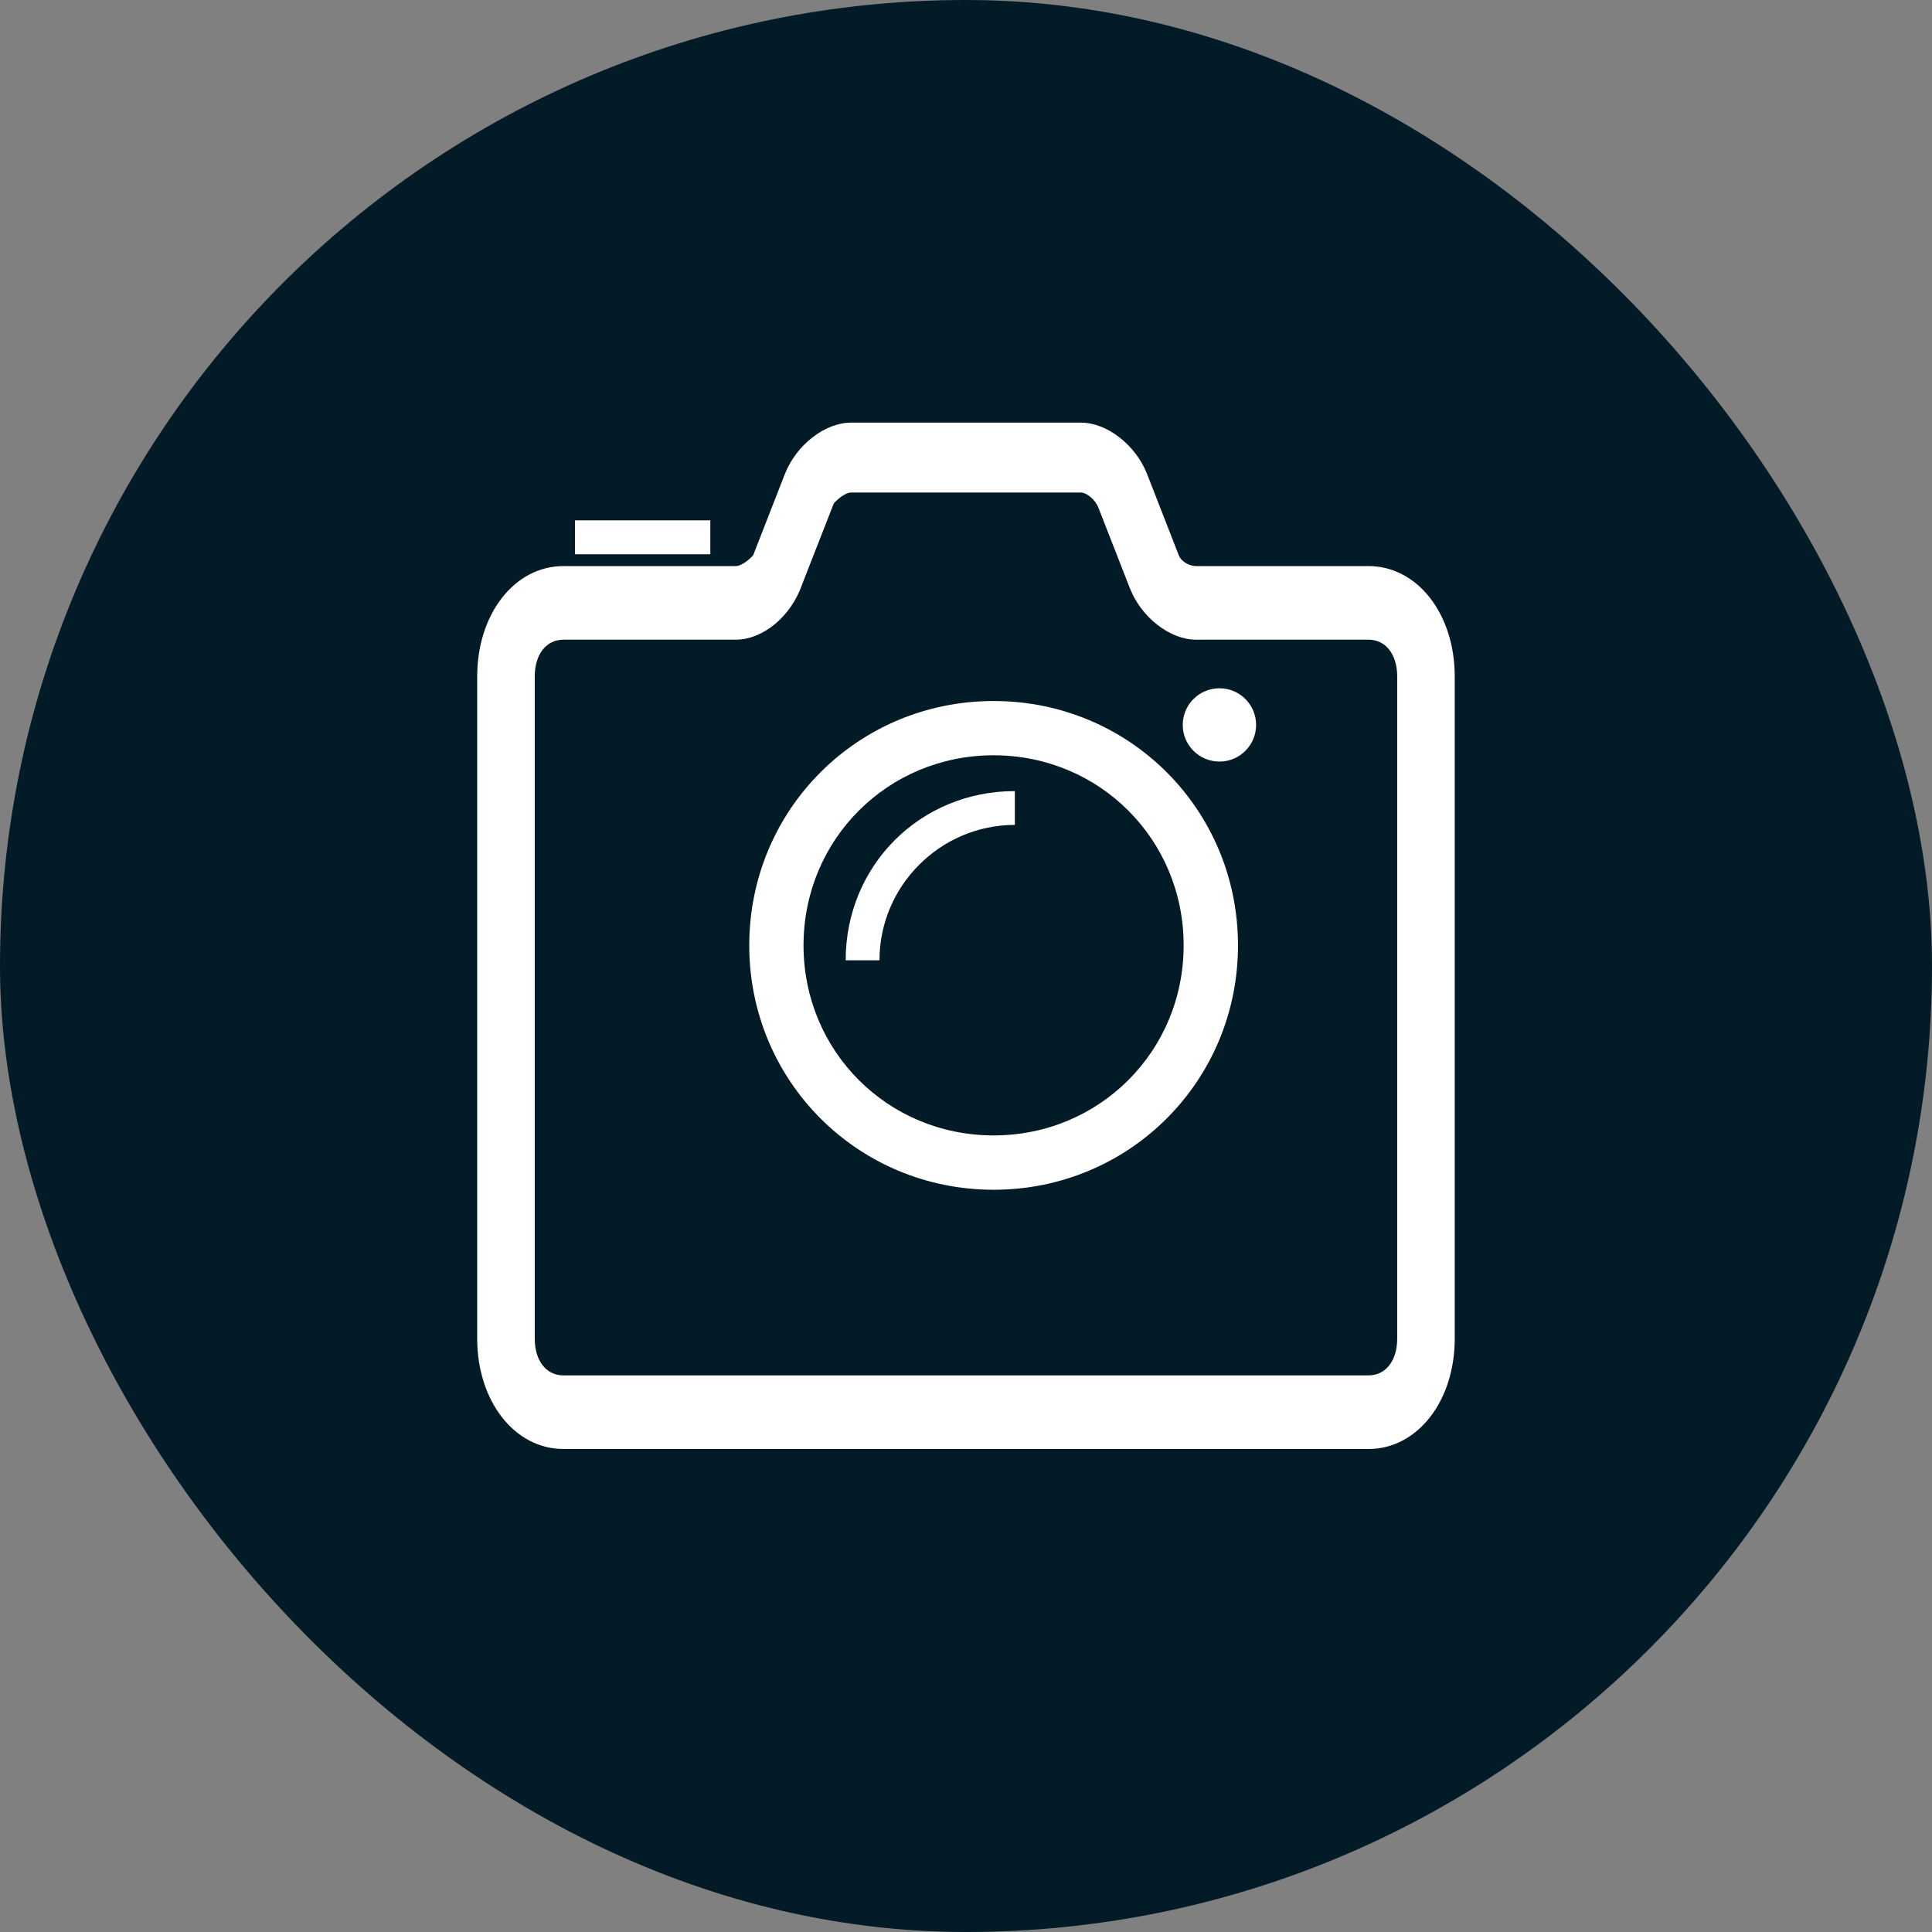 <svg width="32" height="32" viewBox="0 0 32 32" fill="none" xmlns="http://www.w3.org/2000/svg">
  <rect x="0" y="0" width="32" height="32" fill="#808080" stroke="none"/>
  <rect width="32" height="32" rx="16" fill="#021B27" />
  <path
    d="M22.666 24H9.333C8.523 24 7.904 23.208 7.904 22.172V11.204C7.904 10.168 8.523 9.376 9.333 9.376H12.19C12.285 9.376 12.428 9.254 12.476 9.194L12.999 7.853C13.19 7.366 13.666 7 14.095 7H17.904C18.333 7 18.809 7.366 19 7.853L19.523 9.194C19.571 9.315 19.714 9.376 19.809 9.376H22.666C23.476 9.376 24.095 10.168 24.095 11.204V22.172C24.095 23.208 23.476 24 22.666 24ZM9.333 10.595C9.047 10.595 8.857 10.839 8.857 11.204V22.172C8.857 22.538 9.047 22.781 9.333 22.781H22.666C22.952 22.781 23.142 22.538 23.142 22.172V11.204C23.142 10.839 22.952 10.595 22.666 10.595H19.809C19.381 10.595 18.904 10.229 18.714 9.742L18.19 8.401C18.142 8.28 18 8.158 17.904 8.158H14.095C13.999 8.158 13.857 8.28 13.809 8.341L13.285 9.681C13.095 10.229 12.619 10.595 12.19 10.595H9.333Z"
    fill="white" />
  <path
    d="M16.457 19.706C14.209 19.706 12.41 17.907 12.41 15.658C12.41 13.409 14.209 11.611 16.457 11.611C18.706 11.611 20.505 13.409 20.505 15.658C20.505 17.907 18.706 19.706 16.457 19.706ZM16.457 12.51C14.703 12.51 13.309 13.904 13.309 15.658C13.309 17.412 14.703 18.806 16.457 18.806C18.211 18.806 19.605 17.412 19.605 15.658C19.605 13.904 18.211 12.51 16.457 12.51Z"
    fill="white" />
  <path
    d="M20.198 12.614C20.533 12.614 20.805 12.342 20.805 12.007C20.805 11.671 20.533 11.4 20.198 11.4C19.862 11.4 19.59 11.671 19.59 12.007C19.59 12.342 19.862 12.614 20.198 12.614Z"
    fill="white" />
  <path
    d="M9.523 8.619H11.765V9.18H9.523V8.619ZM16.809 13.663V13.103C15.24 13.103 14.007 14.336 14.007 15.905H14.567C14.567 14.672 15.576 13.663 16.809 13.663Z"
    fill="white" />
</svg>